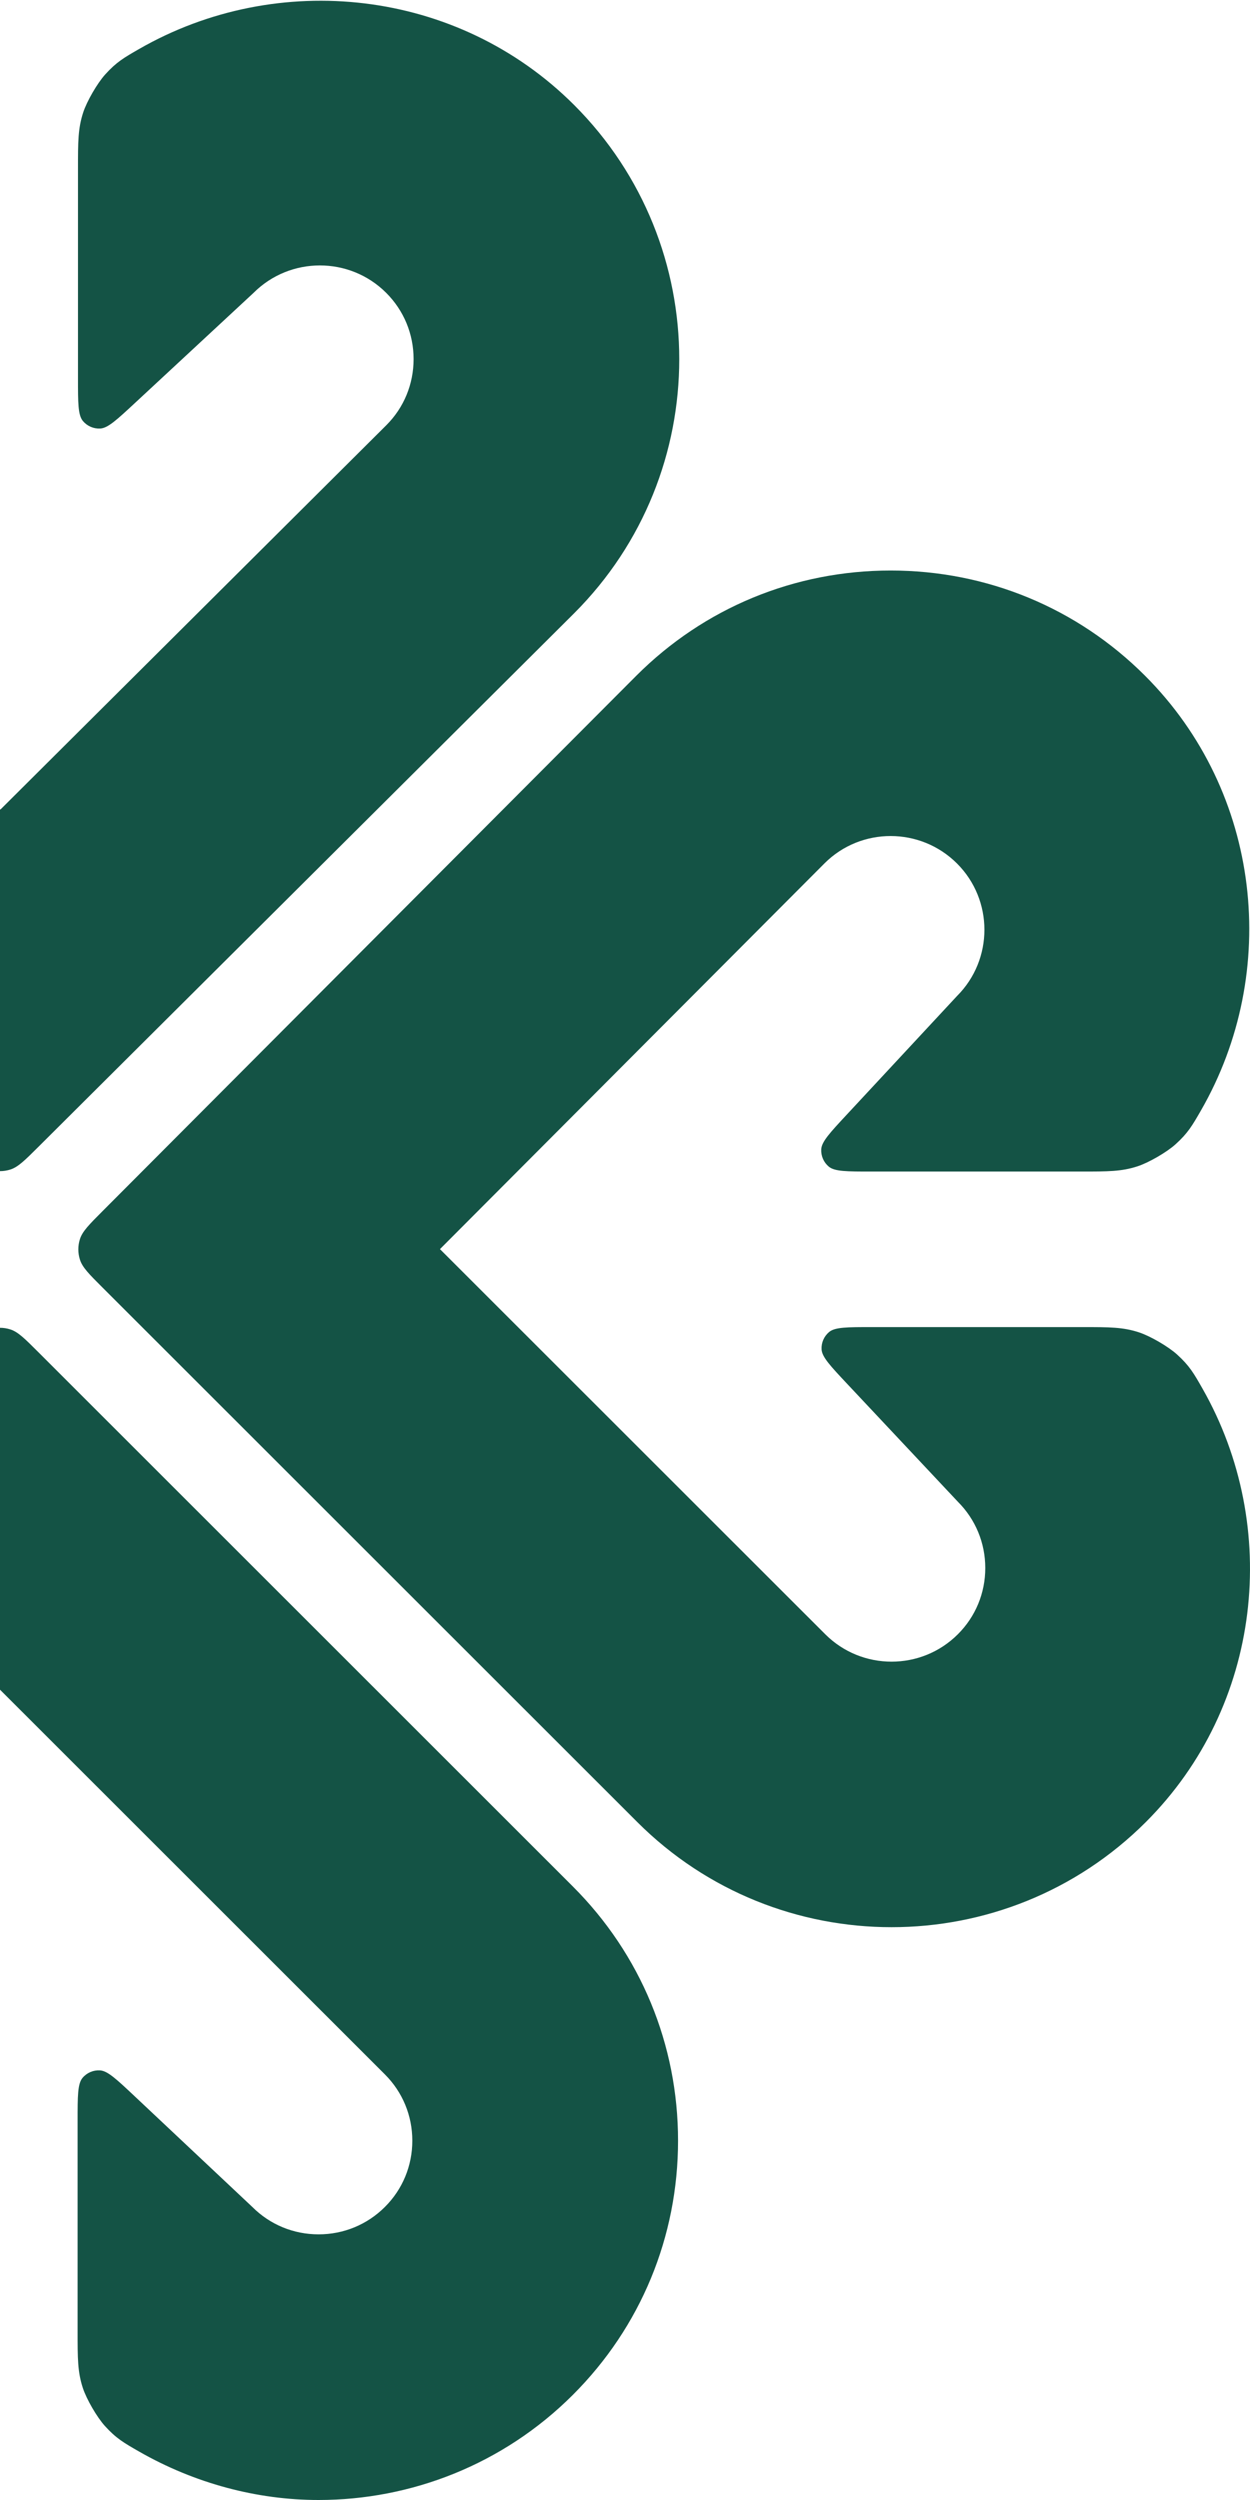 <svg width="190" height="380" viewBox="0 0 190 380" fill="none" xmlns="http://www.w3.org/2000/svg">
<path d="M-15.582 195.729C-13.554 193.695 -12.54 192.678 -12.161 191.506C-11.827 190.475 -11.828 189.366 -12.164 188.336C-12.545 187.165 -13.56 186.15 -15.592 184.119L-96.871 102.87C-118.18 81.571 -152.855 81.571 -174.164 102.87C-191.839 120.537 -194.731 147.771 -182.776 168.771C-181.463 171.078 -180.807 172.231 -178.913 173.95C-177.573 175.167 -174.828 176.763 -173.108 177.325C-170.676 178.12 -168.629 178.12 -164.536 178.12H-132.485C-128.734 178.12 -126.858 178.12 -125.963 177.37C-125.186 176.718 -124.762 175.738 -124.821 174.726C-124.887 173.561 -126.173 172.195 -128.743 169.465L-145.591 151.569C-151.147 146.016 -151.147 136.977 -145.591 131.424C-140.036 125.872 -130.993 125.872 -125.438 131.424L-66.872 189.964L-125.329 248.606C-128 251.276 -131.571 252.753 -135.373 252.753H-135.386C-139.195 252.753 -142.778 251.27 -145.463 248.587C-146.788 247.266 -147.839 245.696 -148.554 243.967C-149.27 242.238 -149.636 240.385 -149.631 238.514C-149.631 234.708 -148.154 231.126 -145.463 228.442L-128.645 210.399C-126.103 207.672 -124.832 206.308 -124.769 205.145C-124.715 204.135 -125.14 203.159 -125.916 202.51C-126.811 201.763 -128.675 201.763 -132.404 201.763H-164.349C-168.427 201.763 -170.465 201.763 -172.888 202.551C-174.602 203.109 -177.337 204.69 -178.676 205.898C-180.567 207.604 -181.227 208.751 -182.546 211.044C-194.64 232.068 -191.791 259.399 -174.036 277.141C-163.381 287.791 -149.387 293.119 -135.386 293.119C-121.392 293.119 -107.391 287.791 -96.736 277.141L-15.582 195.729ZM182.778 211.064C181.466 208.759 180.81 207.606 178.916 205.887C177.576 204.67 174.831 203.075 173.111 202.513C170.679 201.718 168.633 201.718 164.54 201.718H132.537C128.792 201.718 126.919 201.718 126.024 202.467C125.247 203.118 124.823 204.097 124.88 205.108C124.946 206.273 126.228 207.638 128.791 210.368L145.594 228.263C148.278 230.946 149.762 234.528 149.762 238.335C149.762 242.141 148.285 245.724 145.594 248.407C140.038 253.96 130.995 253.96 125.44 248.407L66.874 189.868L125.331 131.225C130.873 125.685 139.903 125.698 145.465 131.251C151.02 136.804 151.02 145.843 145.465 151.395L128.69 169.444C126.156 172.17 124.889 173.533 124.828 174.696C124.775 175.705 125.2 176.681 125.976 177.329C126.87 178.075 128.732 178.075 132.454 178.075H164.348C168.424 178.075 170.462 178.075 172.884 177.287C174.599 176.729 177.334 175.148 178.672 173.941C180.563 172.235 181.223 171.089 182.542 168.797C194.641 147.773 191.788 120.44 174.032 102.697C163.724 92.394 149.999 86.719 135.382 86.719C120.765 86.719 107.04 92.394 96.732 102.697L15.578 184.102C13.55 186.136 12.536 187.153 12.157 188.325C11.823 189.356 11.824 190.466 12.16 191.496C12.541 192.667 13.557 193.682 15.588 195.712L96.867 276.954C107.522 287.604 121.516 292.933 135.517 292.933C149.511 292.933 163.512 287.604 174.167 276.954C191.835 259.294 194.732 232.06 182.778 211.064Z" fill="#145345"/>
<path d="M-87.27 286.609L-5.815 205.491L-5.815 205.491C-3.78 203.464 -2.763 202.451 -1.59 202.072C-0.559 201.739 0.551 201.74 1.582 202.075C2.753 202.456 3.769 203.471 5.8 205.502L5.8 205.502L87.079 286.75C97.387 297.054 103.064 310.772 103.064 325.383C103.064 339.994 97.387 353.712 87.079 364.016C76.45 374.64 62.443 380 48.416 380C39.096 380 29.596 377.481 21.138 372.634L21.138 372.634C18.814 371.302 17.653 370.636 15.942 368.746C14.728 367.403 13.147 364.675 12.586 362.955C11.796 360.531 11.796 358.485 11.796 354.392V354.392V322.357V322.357C11.796 318.607 11.796 316.732 12.546 315.837C13.198 315.06 14.178 314.637 15.191 314.695C16.357 314.762 17.723 316.047 20.455 318.617L38.352 335.455C41.037 338.145 44.614 339.621 48.429 339.621C52.238 339.621 55.821 338.139 58.506 335.455C61.197 332.772 62.674 329.196 62.674 325.383C62.674 321.576 61.19 317.994 58.506 315.311L-0.06 256.771L-58.728 315.202C-64.271 320.742 -64.258 329.768 -58.703 335.32C-53.147 340.873 -44.105 340.873 -38.549 335.32L-20.498 318.514C-17.769 315.974 -16.405 314.704 -15.241 314.641C-14.231 314.587 -13.254 315.012 -12.605 315.788C-11.858 316.682 -11.858 318.545 -11.858 322.272V354.192C-11.858 358.267 -11.858 360.305 -12.646 362.726C-13.204 364.441 -14.787 367.174 -15.995 368.512C-17.702 370.403 -18.849 371.062 -21.143 372.38C-42.175 384.468 -69.515 381.616 -87.27 363.874C-97.578 353.571 -103.255 339.853 -103.255 325.242C-103.255 310.631 -97.578 296.913 -87.27 286.609Z" fill="#145345"/>
<path d="M87.266 93.222L5.811 174.346L5.811 174.346C3.776 176.373 2.758 177.386 1.586 177.765C0.555 178.099 -0.555 178.098 -1.586 177.763C-2.757 177.381 -3.773 176.366 -5.804 174.336L-87.09 93.087C-108.399 71.787 -108.399 37.128 -87.09 15.828C-69.416 -1.838 -42.164 -4.729 -21.149 7.22L-21.149 7.22C-18.841 8.533 -17.686 9.189 -15.966 11.082C-14.748 12.422 -13.152 15.165 -12.589 16.886C-11.793 19.317 -11.793 21.363 -11.793 25.455V57.433C-11.793 61.177 -11.793 63.049 -12.543 63.943C-13.194 64.72 -14.174 65.143 -15.186 65.086C-16.351 65.021 -17.717 63.74 -20.448 61.177L-38.356 44.376C-43.912 38.823 -52.955 38.823 -58.51 44.376C-64.065 49.929 -64.065 58.967 -58.51 64.52L0.056 123.06L58.724 64.629C61.396 61.959 62.867 58.39 62.867 54.583C62.867 50.77 61.383 47.194 58.699 44.511C53.143 38.958 44.101 38.958 38.545 44.511L20.489 61.278L20.489 61.278C17.761 63.811 16.397 65.077 15.234 65.139C14.225 65.192 13.248 64.767 12.6 63.991C11.854 63.097 11.854 61.237 11.854 57.516V25.639V25.639C11.854 21.564 11.854 19.526 12.642 17.105C13.2 15.391 14.783 12.657 15.991 11.319C17.698 9.428 18.845 8.769 21.139 7.451C42.172 -4.637 69.516 -1.785 87.266 15.957C108.575 37.263 108.575 71.922 87.266 93.222Z" fill="#145345"/>
</svg>
